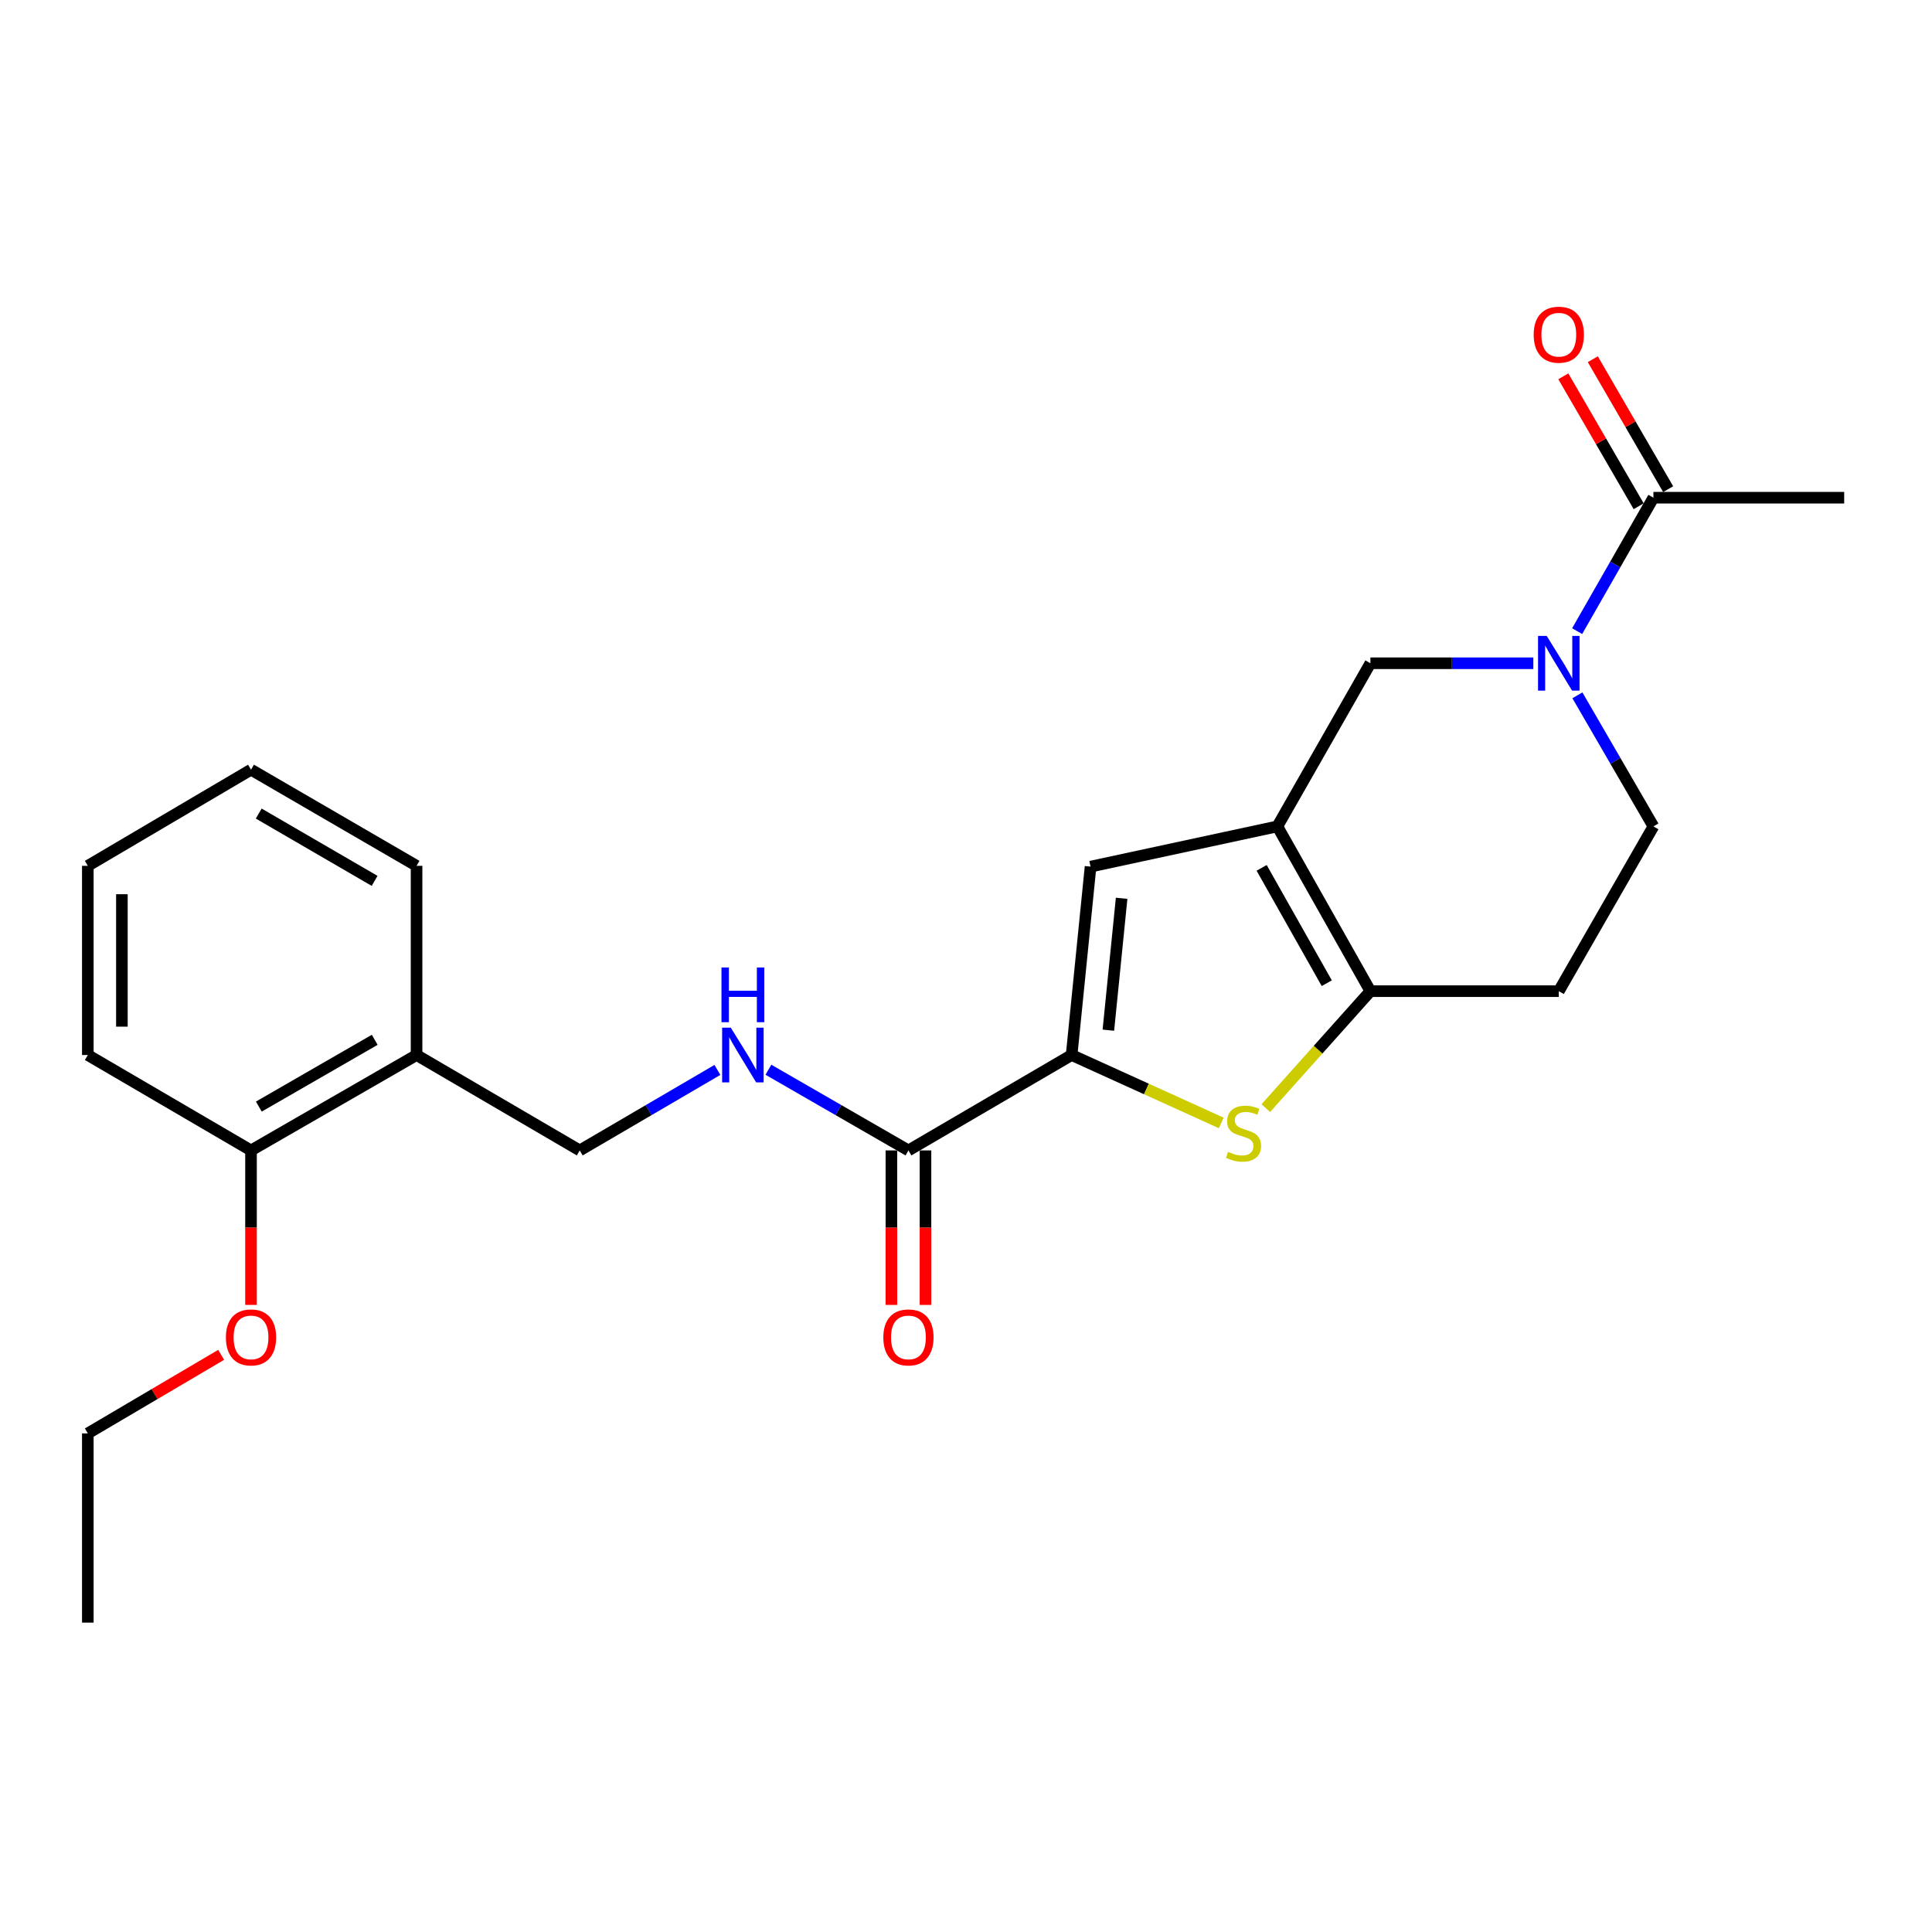 <?xml version='1.0' encoding='iso-8859-1'?>
<svg version='1.1' baseProfile='full'
              xmlns='http://www.w3.org/2000/svg'
                      xmlns:rdkit='http://www.rdkit.org/xml'
                      xmlns:xlink='http://www.w3.org/1999/xlink'
                  xml:space='preserve'
width='1000px' height='1000px' viewBox='0 0 1000 1000'>
<!-- END OF HEADER -->
<rect style='opacity:1.0;fill:#FFFFFF;stroke:none' width='1000' height='1000' x='0' y='0'> </rect>
<path class='bond-2' d='M 661.161,427.741 L 709.315,513.026' style='fill:none;fill-rule:evenodd;stroke:#000000;stroke-width:6px;stroke-linecap:butt;stroke-linejoin:miter;stroke-opacity:1' />
<path class='bond-2' d='M 653.025,449.207 L 686.733,508.906' style='fill:none;fill-rule:evenodd;stroke:#000000;stroke-width:6px;stroke-linecap:butt;stroke-linejoin:miter;stroke-opacity:1' />
<path class='bond-4' d='M 661.161,427.741 L 564.47,448.565' style='fill:none;fill-rule:evenodd;stroke:#000000;stroke-width:6px;stroke-linecap:butt;stroke-linejoin:miter;stroke-opacity:1' />
<path class='bond-6' d='M 661.161,427.741 L 709.315,343.3' style='fill:none;fill-rule:evenodd;stroke:#000000;stroke-width:6px;stroke-linecap:butt;stroke-linejoin:miter;stroke-opacity:1' />
<path class='bond-0' d='M 554.671,546.079 L 564.47,448.565' style='fill:none;fill-rule:evenodd;stroke:#000000;stroke-width:6px;stroke-linecap:butt;stroke-linejoin:miter;stroke-opacity:1' />
<path class='bond-0' d='M 573.691,533.216 L 580.551,464.956' style='fill:none;fill-rule:evenodd;stroke:#000000;stroke-width:6px;stroke-linecap:butt;stroke-linejoin:miter;stroke-opacity:1' />
<path class='bond-5' d='M 554.671,546.079 L 470.21,595.458' style='fill:none;fill-rule:evenodd;stroke:#000000;stroke-width:6px;stroke-linecap:butt;stroke-linejoin:miter;stroke-opacity:1' />
<path class='bond-24' d='M 554.671,546.079 L 593.394,563.656' style='fill:none;fill-rule:evenodd;stroke:#000000;stroke-width:6px;stroke-linecap:butt;stroke-linejoin:miter;stroke-opacity:1' />
<path class='bond-24' d='M 593.394,563.656 L 632.117,581.232' style='fill:none;fill-rule:evenodd;stroke:#CCCC00;stroke-width:6px;stroke-linecap:butt;stroke-linejoin:miter;stroke-opacity:1' />
<path class='bond-1' d='M 655.183,573.555 L 682.249,543.291' style='fill:none;fill-rule:evenodd;stroke:#CCCC00;stroke-width:6px;stroke-linecap:butt;stroke-linejoin:miter;stroke-opacity:1' />
<path class='bond-1' d='M 682.249,543.291 L 709.315,513.026' style='fill:none;fill-rule:evenodd;stroke:#000000;stroke-width:6px;stroke-linecap:butt;stroke-linejoin:miter;stroke-opacity:1' />
<path class='bond-9' d='M 709.315,513.026 L 806.829,513.026' style='fill:none;fill-rule:evenodd;stroke:#000000;stroke-width:6px;stroke-linecap:butt;stroke-linejoin:miter;stroke-opacity:1' />
<path class='bond-3' d='M 793.651,343.3 L 751.483,343.3' style='fill:none;fill-rule:evenodd;stroke:#0000FF;stroke-width:6px;stroke-linecap:butt;stroke-linejoin:miter;stroke-opacity:1' />
<path class='bond-3' d='M 751.483,343.3 L 709.315,343.3' style='fill:none;fill-rule:evenodd;stroke:#000000;stroke-width:6px;stroke-linecap:butt;stroke-linejoin:miter;stroke-opacity:1' />
<path class='bond-7' d='M 816.333,326.673 L 836.07,292.143' style='fill:none;fill-rule:evenodd;stroke:#0000FF;stroke-width:6px;stroke-linecap:butt;stroke-linejoin:miter;stroke-opacity:1' />
<path class='bond-7' d='M 836.07,292.143 L 855.807,257.614' style='fill:none;fill-rule:evenodd;stroke:#000000;stroke-width:6px;stroke-linecap:butt;stroke-linejoin:miter;stroke-opacity:1' />
<path class='bond-10' d='M 816.458,359.9 L 836.132,393.821' style='fill:none;fill-rule:evenodd;stroke:#0000FF;stroke-width:6px;stroke-linecap:butt;stroke-linejoin:miter;stroke-opacity:1' />
<path class='bond-10' d='M 836.132,393.821 L 855.807,427.741' style='fill:none;fill-rule:evenodd;stroke:#000000;stroke-width:6px;stroke-linecap:butt;stroke-linejoin:miter;stroke-opacity:1' />
<path class='bond-8' d='M 470.21,595.458 L 433.968,574.575' style='fill:none;fill-rule:evenodd;stroke:#000000;stroke-width:6px;stroke-linecap:butt;stroke-linejoin:miter;stroke-opacity:1' />
<path class='bond-8' d='M 433.968,574.575 L 397.727,553.692' style='fill:none;fill-rule:evenodd;stroke:#0000FF;stroke-width:6px;stroke-linecap:butt;stroke-linejoin:miter;stroke-opacity:1' />
<path class='bond-13' d='M 461.39,595.458 L 461.39,635.44' style='fill:none;fill-rule:evenodd;stroke:#000000;stroke-width:6px;stroke-linecap:butt;stroke-linejoin:miter;stroke-opacity:1' />
<path class='bond-13' d='M 461.39,635.44 L 461.39,675.421' style='fill:none;fill-rule:evenodd;stroke:#FF0000;stroke-width:6px;stroke-linecap:butt;stroke-linejoin:miter;stroke-opacity:1' />
<path class='bond-13' d='M 479.029,595.458 L 479.029,635.44' style='fill:none;fill-rule:evenodd;stroke:#000000;stroke-width:6px;stroke-linecap:butt;stroke-linejoin:miter;stroke-opacity:1' />
<path class='bond-13' d='M 479.029,635.44 L 479.029,675.421' style='fill:none;fill-rule:evenodd;stroke:#FF0000;stroke-width:6px;stroke-linecap:butt;stroke-linejoin:miter;stroke-opacity:1' />
<path class='bond-14' d='M 863.436,253.19 L 843.935,219.56' style='fill:none;fill-rule:evenodd;stroke:#000000;stroke-width:6px;stroke-linecap:butt;stroke-linejoin:miter;stroke-opacity:1' />
<path class='bond-14' d='M 843.935,219.56 L 824.433,185.93' style='fill:none;fill-rule:evenodd;stroke:#FF0000;stroke-width:6px;stroke-linecap:butt;stroke-linejoin:miter;stroke-opacity:1' />
<path class='bond-14' d='M 848.177,262.038 L 828.676,228.408' style='fill:none;fill-rule:evenodd;stroke:#000000;stroke-width:6px;stroke-linecap:butt;stroke-linejoin:miter;stroke-opacity:1' />
<path class='bond-14' d='M 828.676,228.408 L 809.174,194.778' style='fill:none;fill-rule:evenodd;stroke:#FF0000;stroke-width:6px;stroke-linecap:butt;stroke-linejoin:miter;stroke-opacity:1' />
<path class='bond-17' d='M 855.807,257.614 L 954.545,257.614' style='fill:none;fill-rule:evenodd;stroke:#000000;stroke-width:6px;stroke-linecap:butt;stroke-linejoin:miter;stroke-opacity:1' />
<path class='bond-12' d='M 371.329,553.79 L 335.701,574.624' style='fill:none;fill-rule:evenodd;stroke:#0000FF;stroke-width:6px;stroke-linecap:butt;stroke-linejoin:miter;stroke-opacity:1' />
<path class='bond-12' d='M 335.701,574.624 L 300.073,595.458' style='fill:none;fill-rule:evenodd;stroke:#000000;stroke-width:6px;stroke-linecap:butt;stroke-linejoin:miter;stroke-opacity:1' />
<path class='bond-25' d='M 806.829,513.026 L 855.807,427.741' style='fill:none;fill-rule:evenodd;stroke:#000000;stroke-width:6px;stroke-linecap:butt;stroke-linejoin:miter;stroke-opacity:1' />
<path class='bond-11' d='M 215.611,546.079 L 300.073,595.458' style='fill:none;fill-rule:evenodd;stroke:#000000;stroke-width:6px;stroke-linecap:butt;stroke-linejoin:miter;stroke-opacity:1' />
<path class='bond-15' d='M 215.611,546.079 L 129.925,595.458' style='fill:none;fill-rule:evenodd;stroke:#000000;stroke-width:6px;stroke-linecap:butt;stroke-linejoin:miter;stroke-opacity:1' />
<path class='bond-15' d='M 193.951,538.203 L 133.971,572.769' style='fill:none;fill-rule:evenodd;stroke:#000000;stroke-width:6px;stroke-linecap:butt;stroke-linejoin:miter;stroke-opacity:1' />
<path class='bond-18' d='M 215.611,546.079 L 215.611,448.154' style='fill:none;fill-rule:evenodd;stroke:#000000;stroke-width:6px;stroke-linecap:butt;stroke-linejoin:miter;stroke-opacity:1' />
<path class='bond-16' d='M 129.925,595.458 L 129.925,635.44' style='fill:none;fill-rule:evenodd;stroke:#000000;stroke-width:6px;stroke-linecap:butt;stroke-linejoin:miter;stroke-opacity:1' />
<path class='bond-16' d='M 129.925,635.44 L 129.925,675.421' style='fill:none;fill-rule:evenodd;stroke:#FF0000;stroke-width:6px;stroke-linecap:butt;stroke-linejoin:miter;stroke-opacity:1' />
<path class='bond-19' d='M 129.925,595.458 L 45.455,546.079' style='fill:none;fill-rule:evenodd;stroke:#000000;stroke-width:6px;stroke-linecap:butt;stroke-linejoin:miter;stroke-opacity:1' />
<path class='bond-20' d='M 114.474,701.263 L 79.964,721.596' style='fill:none;fill-rule:evenodd;stroke:#FF0000;stroke-width:6px;stroke-linecap:butt;stroke-linejoin:miter;stroke-opacity:1' />
<path class='bond-20' d='M 79.964,721.596 L 45.455,741.93' style='fill:none;fill-rule:evenodd;stroke:#000000;stroke-width:6px;stroke-linecap:butt;stroke-linejoin:miter;stroke-opacity:1' />
<path class='bond-22' d='M 215.611,448.154 L 129.925,398.382' style='fill:none;fill-rule:evenodd;stroke:#000000;stroke-width:6px;stroke-linecap:butt;stroke-linejoin:miter;stroke-opacity:1' />
<path class='bond-22' d='M 193.899,455.941 L 133.919,421.101' style='fill:none;fill-rule:evenodd;stroke:#000000;stroke-width:6px;stroke-linecap:butt;stroke-linejoin:miter;stroke-opacity:1' />
<path class='bond-26' d='M 45.455,546.079 L 45.455,448.154' style='fill:none;fill-rule:evenodd;stroke:#000000;stroke-width:6px;stroke-linecap:butt;stroke-linejoin:miter;stroke-opacity:1' />
<path class='bond-26' d='M 63.093,531.39 L 63.093,462.842' style='fill:none;fill-rule:evenodd;stroke:#000000;stroke-width:6px;stroke-linecap:butt;stroke-linejoin:miter;stroke-opacity:1' />
<path class='bond-21' d='M 45.455,741.93 L 45.455,839.865' style='fill:none;fill-rule:evenodd;stroke:#000000;stroke-width:6px;stroke-linecap:butt;stroke-linejoin:miter;stroke-opacity:1' />
<path class='bond-23' d='M 129.925,398.382 L 45.455,448.154' style='fill:none;fill-rule:evenodd;stroke:#000000;stroke-width:6px;stroke-linecap:butt;stroke-linejoin:miter;stroke-opacity:1' />
<path  class='atom-2' d='M 635.64 596.182
Q 635.96 596.302, 637.28 596.862
Q 638.6 597.422, 640.04 597.782
Q 641.52 598.102, 642.96 598.102
Q 645.64 598.102, 647.2 596.822
Q 648.76 595.502, 648.76 593.222
Q 648.76 591.662, 647.96 590.702
Q 647.2 589.742, 646 589.222
Q 644.8 588.702, 642.8 588.102
Q 640.28 587.342, 638.76 586.622
Q 637.28 585.902, 636.2 584.382
Q 635.16 582.862, 635.16 580.302
Q 635.16 576.742, 637.56 574.542
Q 640 572.342, 644.8 572.342
Q 648.08 572.342, 651.8 573.902
L 650.88 576.982
Q 647.48 575.582, 644.92 575.582
Q 642.16 575.582, 640.64 576.742
Q 639.12 577.862, 639.16 579.822
Q 639.16 581.342, 639.92 582.262
Q 640.72 583.182, 641.84 583.702
Q 643 584.222, 644.92 584.822
Q 647.48 585.622, 649 586.422
Q 650.52 587.222, 651.6 588.862
Q 652.72 590.462, 652.72 593.222
Q 652.72 597.142, 650.08 599.262
Q 647.48 601.342, 643.12 601.342
Q 640.6 601.342, 638.68 600.782
Q 636.8 600.262, 634.56 599.342
L 635.64 596.182
' fill='#CCCC00'/>
<path  class='atom-4' d='M 800.569 329.14
L 809.849 344.14
Q 810.769 345.62, 812.249 348.3
Q 813.729 350.98, 813.809 351.14
L 813.809 329.14
L 817.569 329.14
L 817.569 357.46
L 813.689 357.46
L 803.729 341.06
Q 802.569 339.14, 801.329 336.94
Q 800.129 334.74, 799.769 334.06
L 799.769 357.46
L 796.089 357.46
L 796.089 329.14
L 800.569 329.14
' fill='#0000FF'/>
<path  class='atom-9' d='M 378.254 531.919
L 387.534 546.919
Q 388.454 548.399, 389.934 551.079
Q 391.414 553.759, 391.494 553.919
L 391.494 531.919
L 395.254 531.919
L 395.254 560.239
L 391.374 560.239
L 381.414 543.839
Q 380.254 541.919, 379.014 539.719
Q 377.814 537.519, 377.454 536.839
L 377.454 560.239
L 373.774 560.239
L 373.774 531.919
L 378.254 531.919
' fill='#0000FF'/>
<path  class='atom-9' d='M 373.434 500.767
L 377.274 500.767
L 377.274 512.807
L 391.754 512.807
L 391.754 500.767
L 395.594 500.767
L 395.594 529.087
L 391.754 529.087
L 391.754 516.007
L 377.274 516.007
L 377.274 529.087
L 373.434 529.087
L 373.434 500.767
' fill='#0000FF'/>
<path  class='atom-14' d='M 457.21 692.239
Q 457.21 685.439, 460.57 681.639
Q 463.93 677.839, 470.21 677.839
Q 476.49 677.839, 479.85 681.639
Q 483.21 685.439, 483.21 692.239
Q 483.21 699.119, 479.81 703.039
Q 476.41 706.919, 470.21 706.919
Q 463.97 706.919, 460.57 703.039
Q 457.21 699.159, 457.21 692.239
M 470.21 703.719
Q 474.53 703.719, 476.85 700.839
Q 479.21 697.919, 479.21 692.239
Q 479.21 686.679, 476.85 683.879
Q 474.53 681.039, 470.21 681.039
Q 465.89 681.039, 463.53 683.839
Q 461.21 686.639, 461.21 692.239
Q 461.21 697.959, 463.53 700.839
Q 465.89 703.719, 470.21 703.719
' fill='#FF0000'/>
<path  class='atom-15' d='M 793.829 173.233
Q 793.829 166.433, 797.189 162.633
Q 800.549 158.833, 806.829 158.833
Q 813.109 158.833, 816.469 162.633
Q 819.829 166.433, 819.829 173.233
Q 819.829 180.113, 816.429 184.033
Q 813.029 187.913, 806.829 187.913
Q 800.589 187.913, 797.189 184.033
Q 793.829 180.153, 793.829 173.233
M 806.829 184.713
Q 811.149 184.713, 813.469 181.833
Q 815.829 178.913, 815.829 173.233
Q 815.829 167.673, 813.469 164.873
Q 811.149 162.033, 806.829 162.033
Q 802.509 162.033, 800.149 164.833
Q 797.829 167.633, 797.829 173.233
Q 797.829 178.953, 800.149 181.833
Q 802.509 184.713, 806.829 184.713
' fill='#FF0000'/>
<path  class='atom-17' d='M 116.925 692.239
Q 116.925 685.439, 120.285 681.639
Q 123.645 677.839, 129.925 677.839
Q 136.205 677.839, 139.565 681.639
Q 142.925 685.439, 142.925 692.239
Q 142.925 699.119, 139.525 703.039
Q 136.125 706.919, 129.925 706.919
Q 123.685 706.919, 120.285 703.039
Q 116.925 699.159, 116.925 692.239
M 129.925 703.719
Q 134.245 703.719, 136.565 700.839
Q 138.925 697.919, 138.925 692.239
Q 138.925 686.679, 136.565 683.879
Q 134.245 681.039, 129.925 681.039
Q 125.605 681.039, 123.245 683.839
Q 120.925 686.639, 120.925 692.239
Q 120.925 697.959, 123.245 700.839
Q 125.605 703.719, 129.925 703.719
' fill='#FF0000'/>
</svg>
